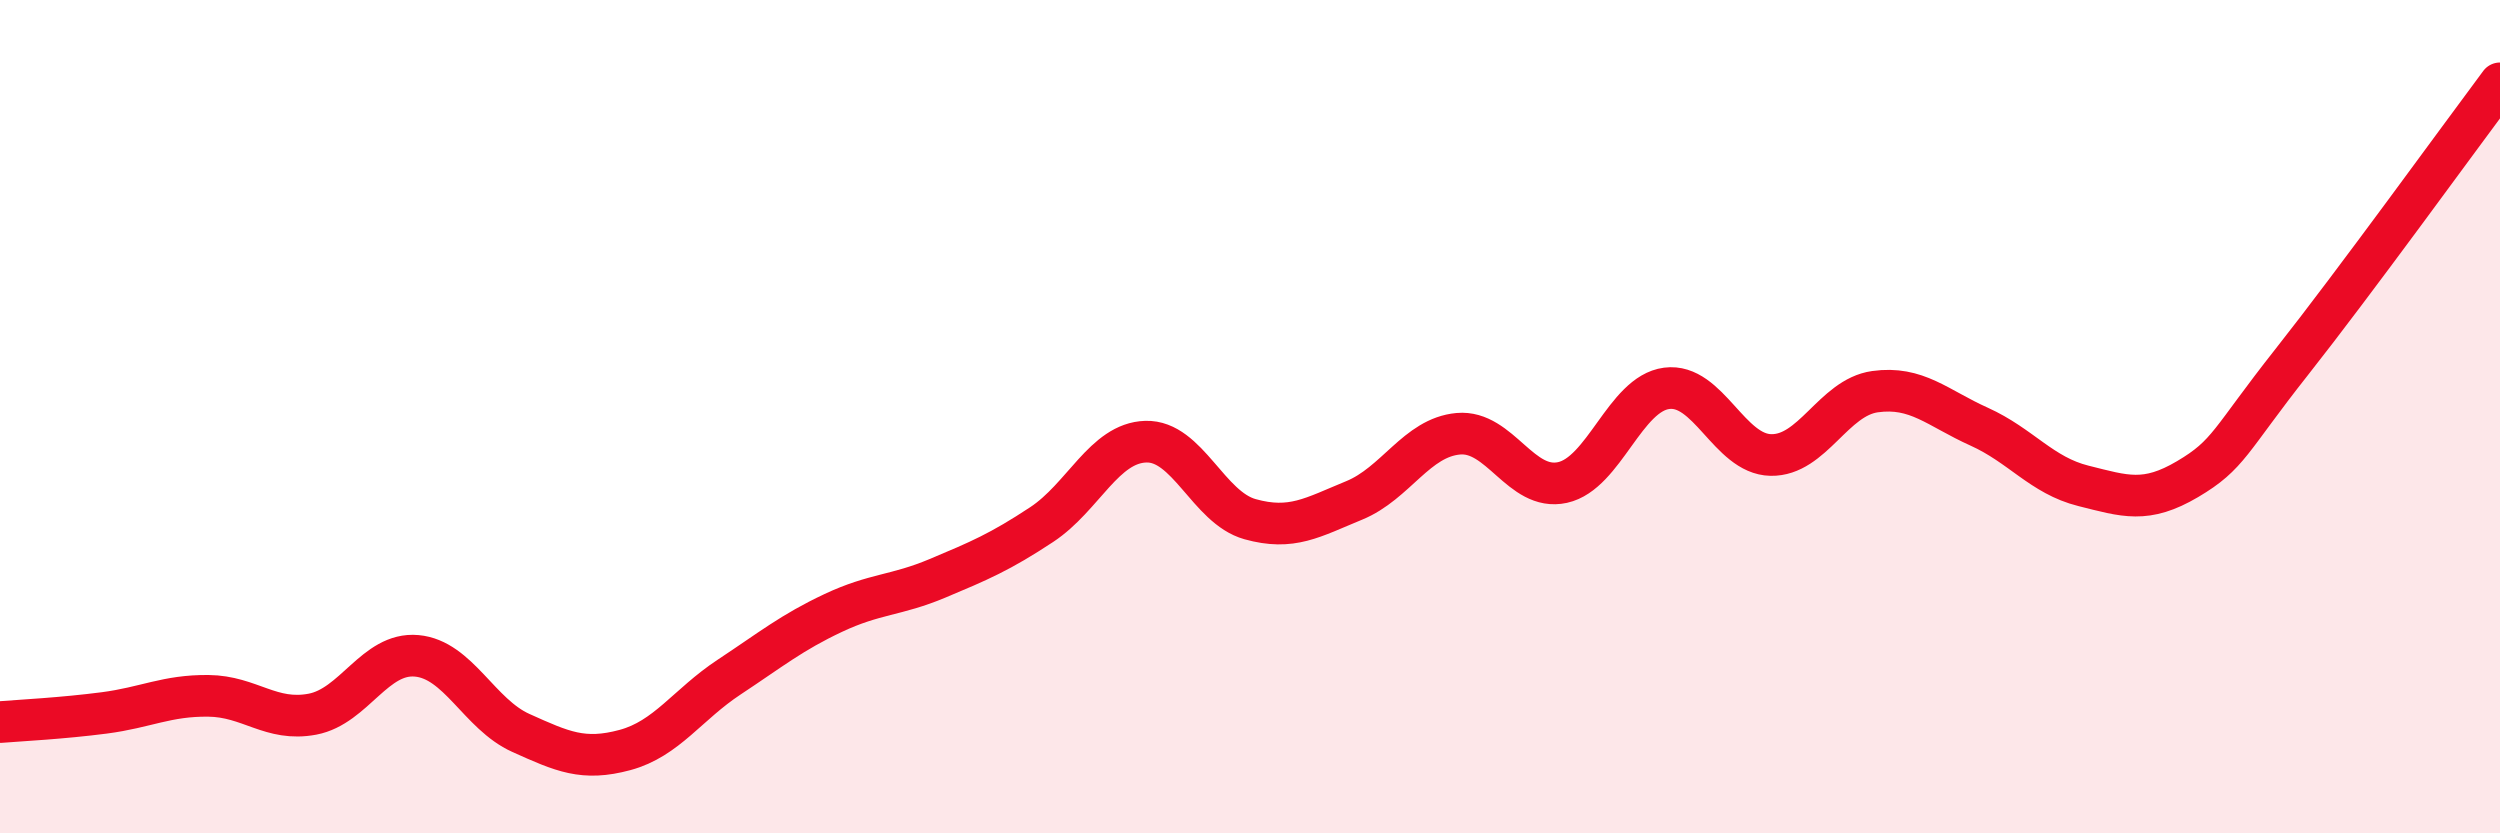 
    <svg width="60" height="20" viewBox="0 0 60 20" xmlns="http://www.w3.org/2000/svg">
      <path
        d="M 0,17.33 C 0.5,17.29 1.5,17.24 2.5,17.11 C 3.5,16.98 4,16.69 5,16.7 C 6,16.71 6.5,17.33 7.5,17.14 C 8.5,16.95 9,15.65 10,15.74 C 11,15.83 11.5,17.14 12.5,17.59 C 13.5,18.04 14,18.27 15,18 C 16,17.73 16.5,16.91 17.5,16.25 C 18.5,15.59 19,15.18 20,14.71 C 21,14.24 21.5,14.3 22.5,13.88 C 23.5,13.46 24,13.25 25,12.59 C 26,11.93 26.5,10.63 27.5,10.6 C 28.5,10.57 29,12.18 30,12.46 C 31,12.74 31.5,12.42 32.5,12.01 C 33.5,11.6 34,10.5 35,10.41 C 36,10.32 36.5,11.8 37.5,11.58 C 38.5,11.36 39,9.45 40,9.32 C 41,9.19 41.5,10.9 42.5,10.92 C 43.5,10.94 44,9.54 45,9.4 C 46,9.26 46.5,9.79 47.5,10.24 C 48.5,10.69 49,11.41 50,11.66 C 51,11.91 51.5,12.09 52.5,11.5 C 53.5,10.91 53.5,10.59 55,8.69 C 56.5,6.79 59,3.34 60,2L60 20L0 20Z"
        fill="#EB0A25"
        opacity="0.1"
        stroke-linecap="round"
        stroke-linejoin="round"
      />
      <path
        d="M 0,17.33 C 0.5,17.29 1.5,17.24 2.5,17.11 C 3.5,16.98 4,16.69 5,16.7 C 6,16.71 6.5,17.33 7.5,17.14 C 8.5,16.95 9,15.65 10,15.74 C 11,15.83 11.5,17.14 12.5,17.59 C 13.5,18.04 14,18.27 15,18 C 16,17.73 16.5,16.91 17.5,16.25 C 18.5,15.59 19,15.18 20,14.71 C 21,14.24 21.5,14.3 22.5,13.88 C 23.5,13.46 24,13.25 25,12.59 C 26,11.93 26.5,10.63 27.5,10.6 C 28.5,10.57 29,12.18 30,12.46 C 31,12.74 31.5,12.42 32.5,12.01 C 33.5,11.6 34,10.5 35,10.41 C 36,10.32 36.5,11.8 37.5,11.58 C 38.5,11.36 39,9.45 40,9.32 C 41,9.19 41.5,10.9 42.5,10.92 C 43.5,10.94 44,9.54 45,9.4 C 46,9.26 46.5,9.79 47.5,10.24 C 48.5,10.69 49,11.41 50,11.66 C 51,11.91 51.5,12.09 52.5,11.5 C 53.5,10.91 53.5,10.59 55,8.69 C 56.5,6.79 59,3.34 60,2"
        stroke="#EB0A25"
        stroke-width="1"
        fill="none"
        stroke-linecap="round"
        stroke-linejoin="round"
      />
    </svg>
  